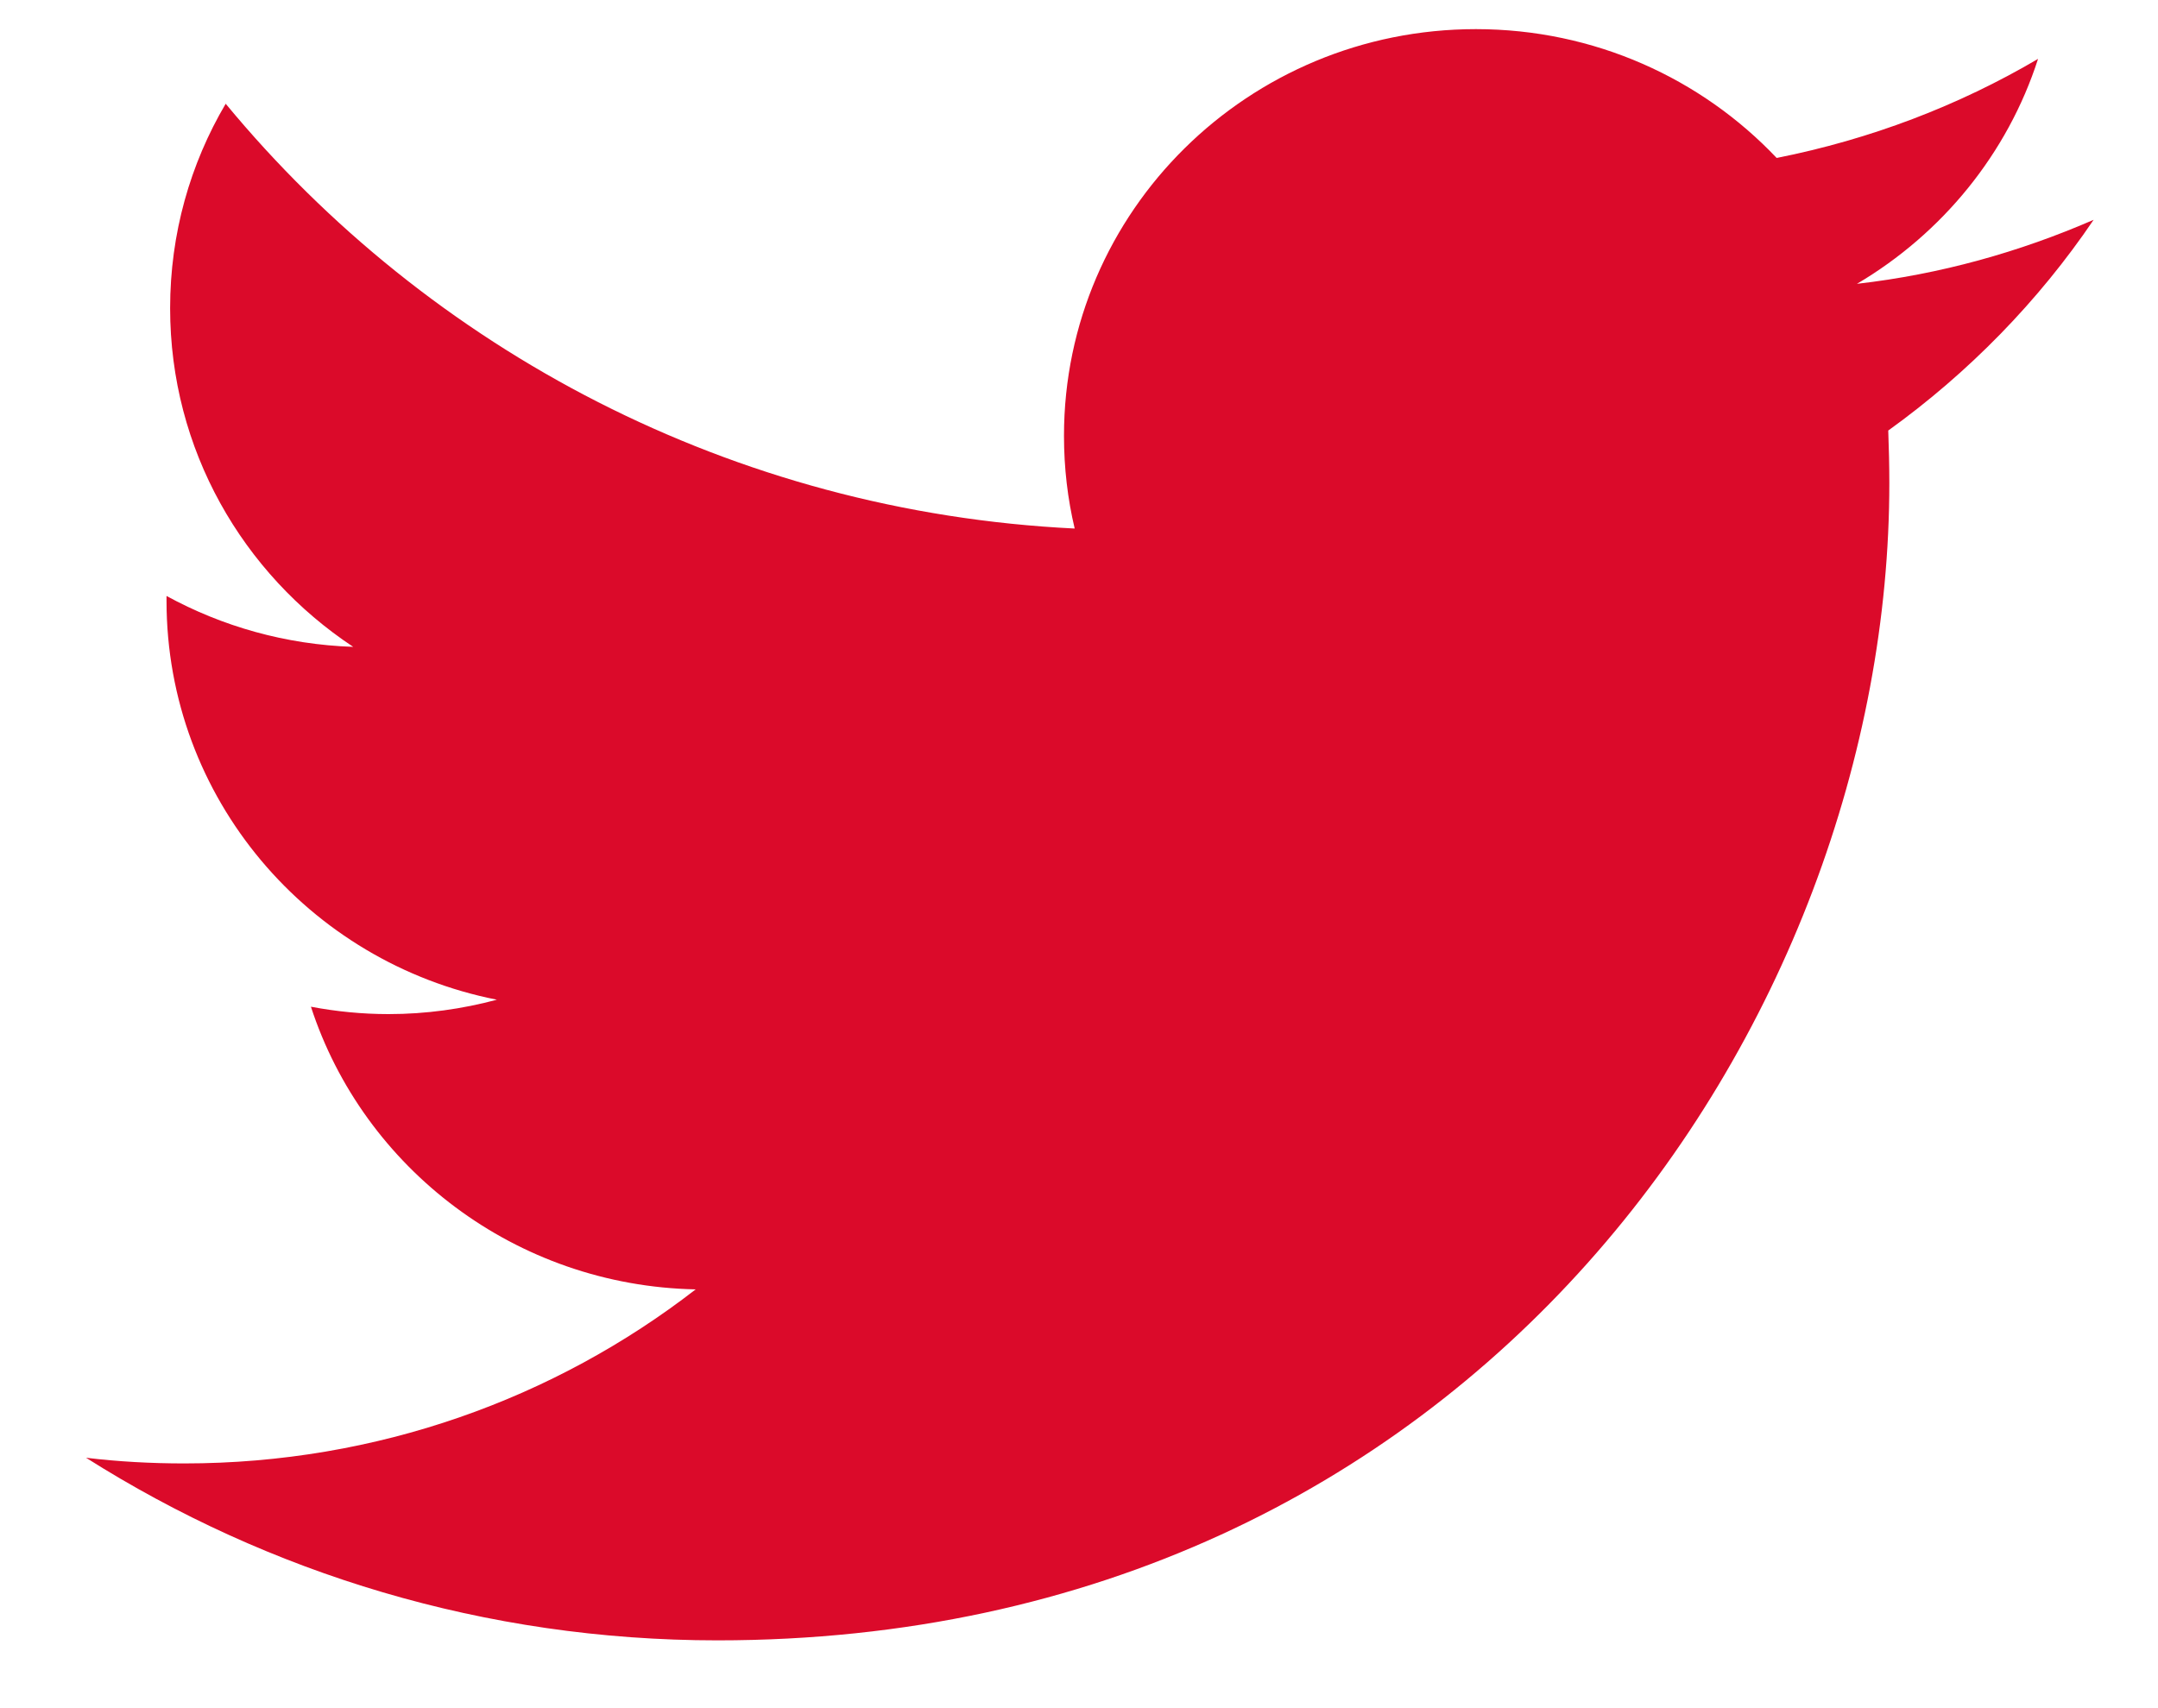 <svg width="24" height="19" viewBox="0 0 24 19" fill="none" xmlns="http://www.w3.org/2000/svg">
<path d="M22.666 0.655C21.781 1.176 20.801 1.55 19.759 1.757C18.923 0.874 17.732 0.324 16.414 0.324C13.884 0.324 11.833 2.35 11.833 4.847C11.833 5.206 11.874 5.55 11.952 5.879C8.146 5.693 4.771 3.89 2.51 1.154C2.116 1.822 1.892 2.598 1.892 3.428C1.892 5.001 2.7 6.382 3.928 7.195C3.176 7.17 2.471 6.967 1.852 6.629C1.852 6.645 1.852 6.666 1.852 6.683C1.852 8.879 3.431 10.707 5.526 11.12C5.142 11.223 4.738 11.28 4.321 11.28C4.026 11.28 3.739 11.251 3.458 11.198C4.042 12.994 5.734 14.302 7.737 14.342C6.17 15.556 4.194 16.278 2.049 16.278C1.68 16.278 1.314 16.258 0.957 16.215C2.985 17.498 5.391 18.246 7.979 18.246C16.403 18.246 21.012 11.35 21.012 5.374C21.012 5.176 21.007 4.983 21 4.789C21.891 4.148 22.67 3.352 23.284 2.445C22.461 2.803 21.58 3.051 20.652 3.157C21.599 2.598 22.326 1.711 22.666 0.655Z" fill="#DB0A2A"/>
</svg>
